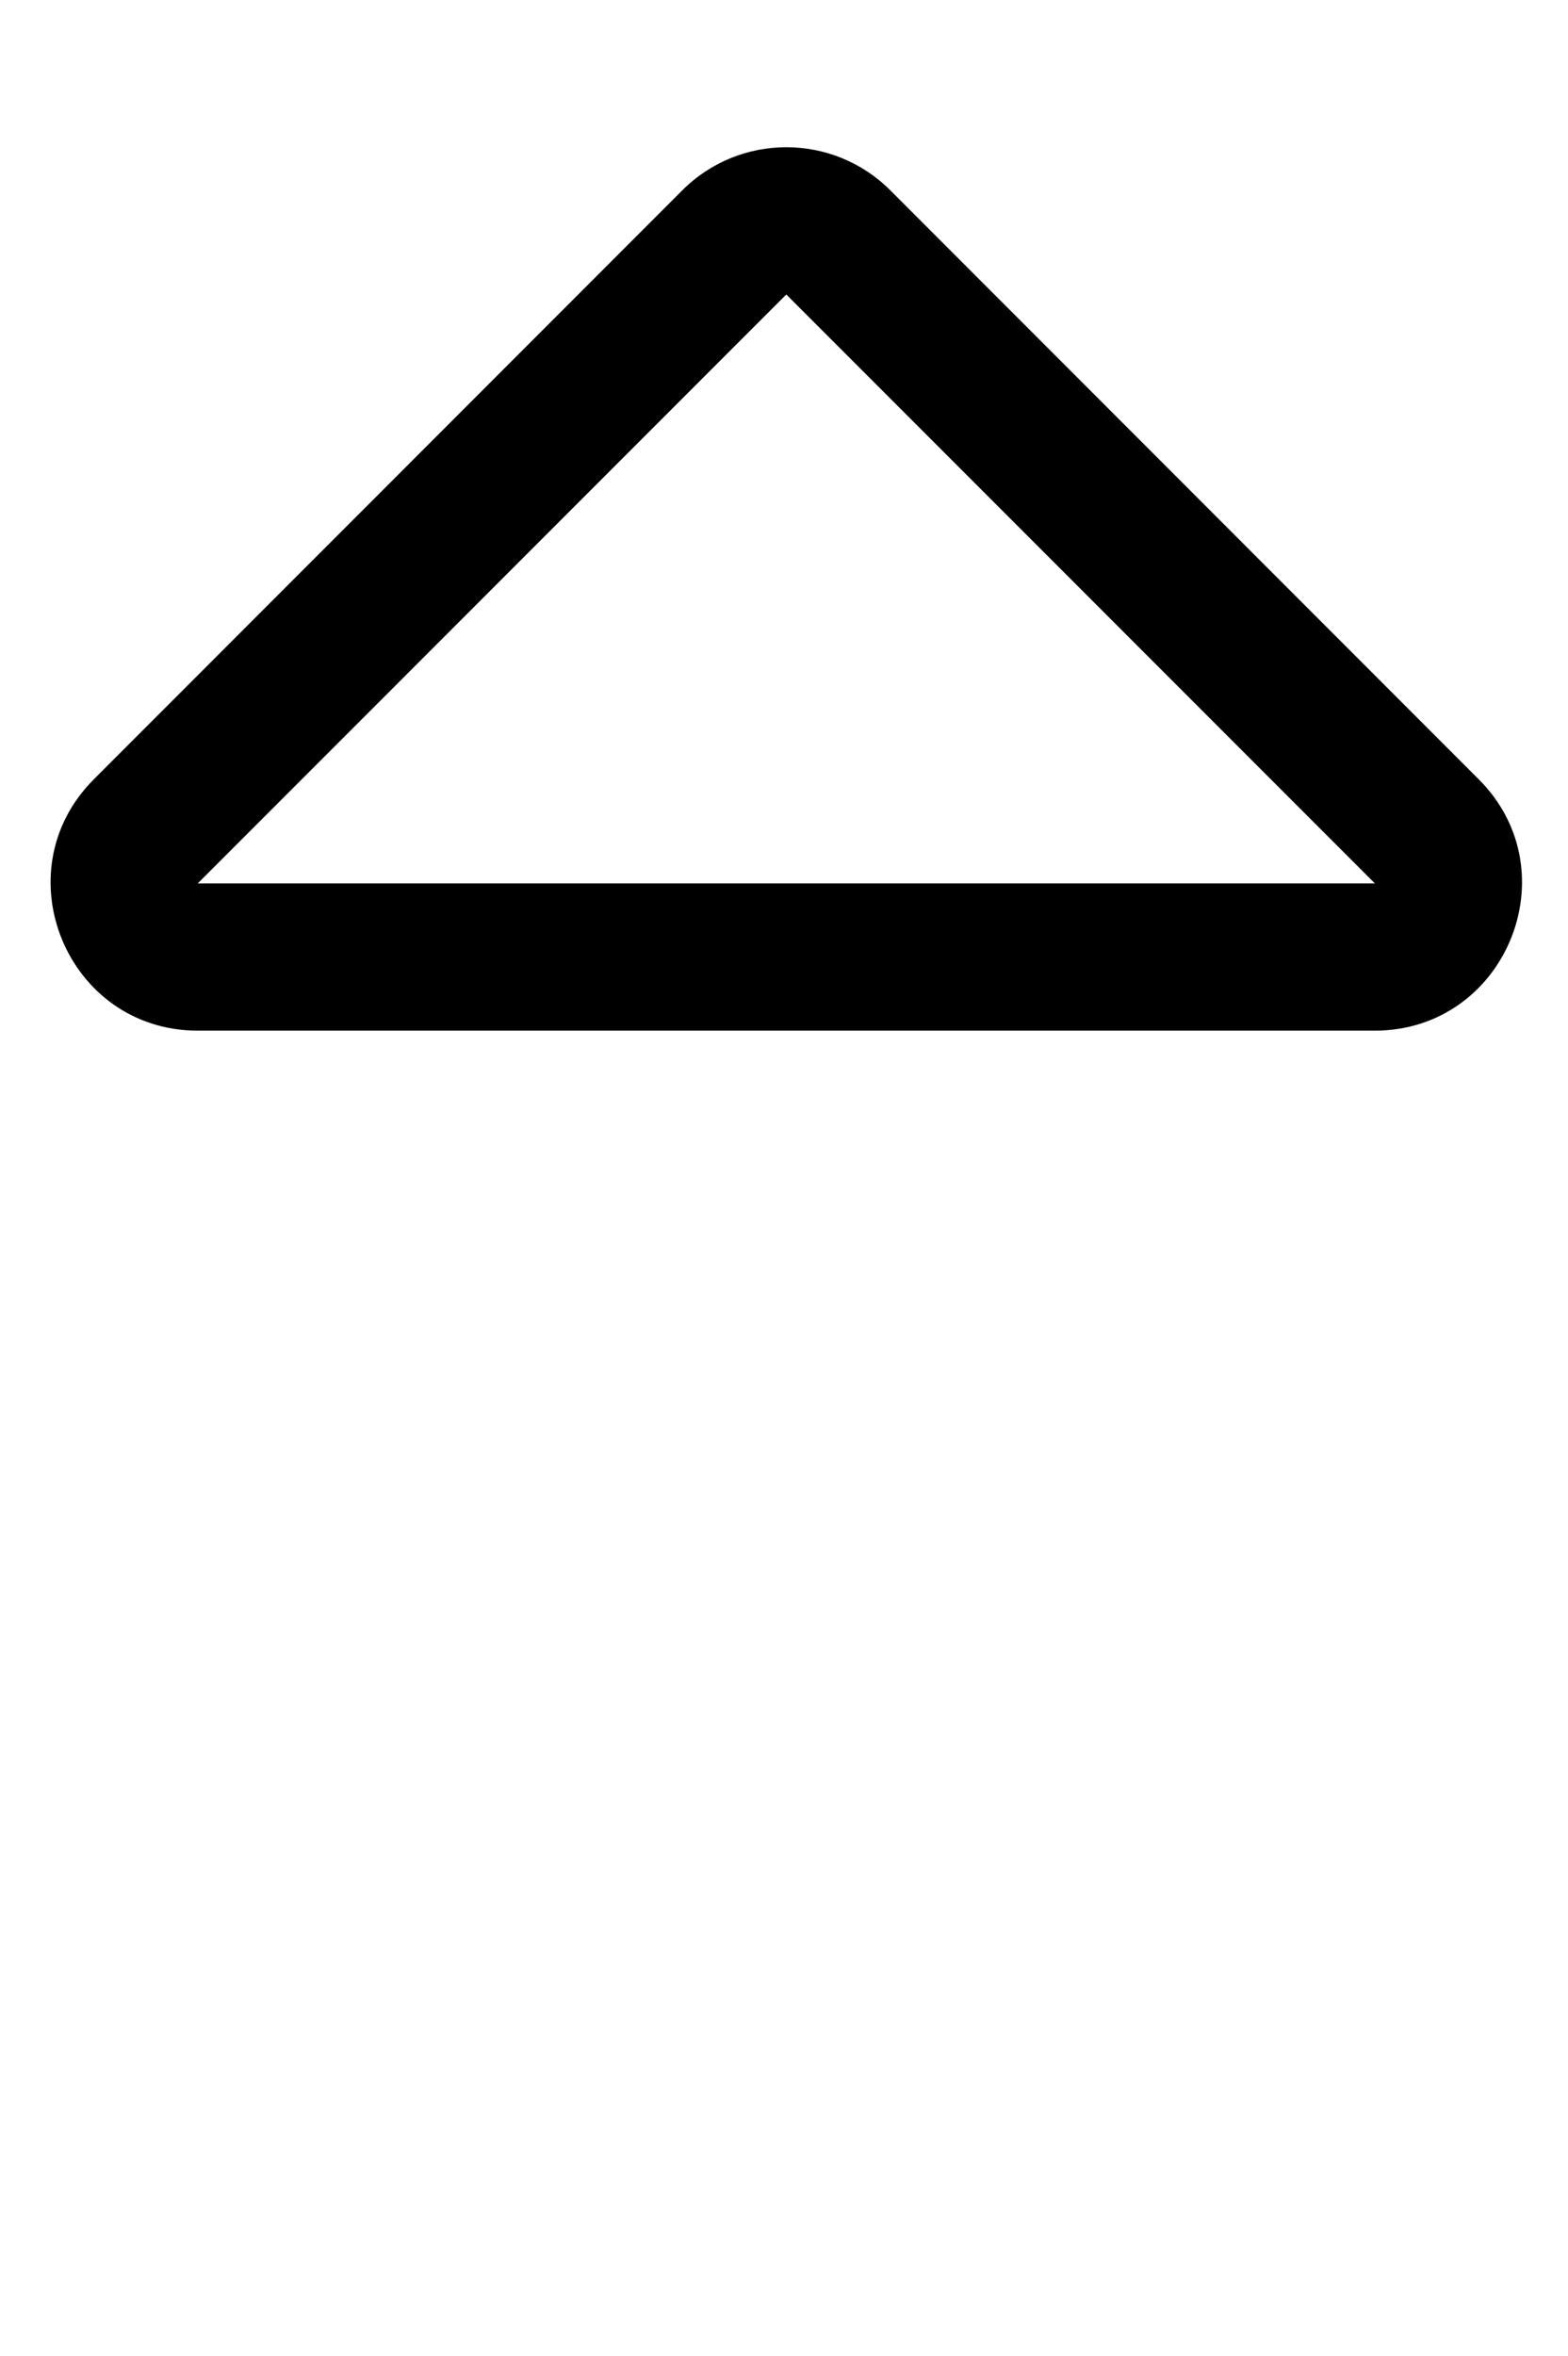 <?xml version="1.0" standalone="no"?>
<!DOCTYPE svg PUBLIC "-//W3C//DTD SVG 1.1//EN" "http://www.w3.org/Graphics/SVG/1.1/DTD/svg11.dtd" >
<svg xmlns="http://www.w3.org/2000/svg" xmlns:xlink="http://www.w3.org/1999/xlink" version="1.1" viewBox="-11 0 341 512">
   <path fill="currentColor"
d="M32.032 224c-28.482 0 -42.727 -34.528 -22.628 -54.627l127.968 -128c12.497 -12.497 32.759 -12.496 45.255 0l127.962 128c20.14 20.139 5.798 54.627 -22.627 54.627h-255.93zM160 64l-128 128h256z" />
</svg>
